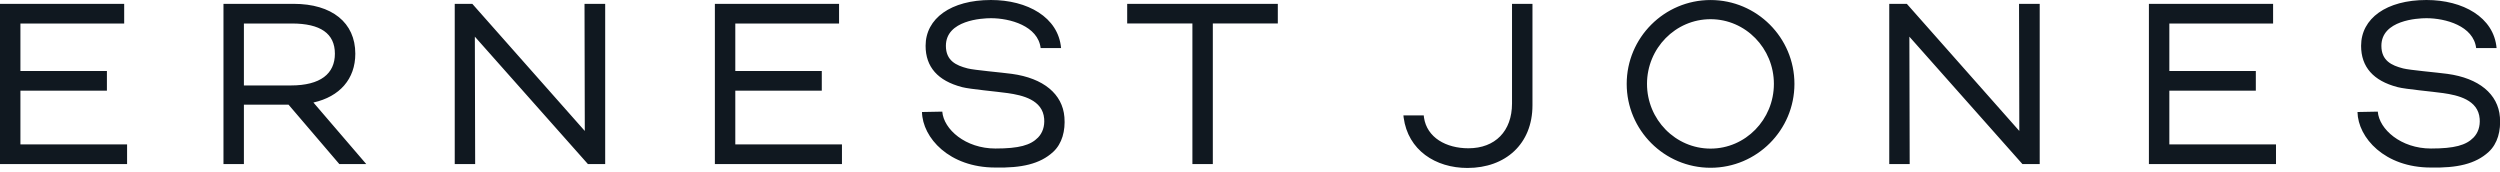 <?xml version="1.0" encoding="UTF-8"?>
<svg width="480px" height="33px" viewBox="0 0 480 33" version="1.1" xmlns="http://www.w3.org/2000/svg" xmlns:xlink="http://www.w3.org/1999/xlink">
    <title>379D13A5-6C8D-4ACF-BBFF-C5C203F09E14</title>
    <g id="1440" stroke="none" stroke-width="1" fill="none" fill-rule="evenodd">
        <g id="1.0---HS---Maintenance" transform="translate(-480, -68)" fill="#101820">
            <g id="Brand/Logo/EJ-Black-SVG" transform="translate(480, 68)">
                <path d="M294.234,0.738 L294.234,20.211 C294.234,27.636 289.062,32.248 281.75,32.248 C275.625,32.248 270.336,28.847 269.498,22.556 L269.456,22.161 L273.361,22.161 L273.402,22.556 C273.966,26.413 277.657,28.469 281.932,28.469 C287.074,28.469 290.307,25.176 290.307,19.876 L290.307,0.738 L294.234,0.738 Z M328.428,0.005 C337.308,0.005 344.531,7.229 344.531,16.108 C344.531,24.987 337.308,32.211 328.428,32.211 C319.549,32.211 312.326,24.987 312.326,16.108 C312.326,7.229 319.549,0.005 328.428,0.005 Z M465.878,-1.0658141e-14 C472.867,-1.0658141e-14 478.827,3.296 479.344,9.231 L475.421,9.231 C474.907,4.965 469.519,3.494 465.878,3.494 C464.148,3.494 457.226,3.877 457.226,8.798 C457.226,11.654 459.198,12.56 461.323,13.114 L461.434,13.142 C462.643,13.461 467.95,13.915 469.897,14.182 C475.956,15.012 479.633,18.043 479.986,22.5 C480.189,25.099 479.551,27.581 477.814,29.176 C475.282,31.501 471.726,32.273 466.708,32.166 C457.853,32.166 452.736,26.442 452.639,21.506 L452.632,21.506 L456.53,21.432 L456.534,21.432 C456.801,24.827 460.985,28.515 466.737,28.515 C471.27,28.515 473.488,27.882 474.922,26.406 C475.778,25.525 476.216,24.277 476.098,22.796 C475.813,19.153 471.908,18.281 469.101,17.876 C467.058,17.582 461.848,17.122 460.407,16.744 L460.303,16.717 C455.678,15.513 453.331,12.848 453.331,8.798 C453.331,3.535 458.192,-1.0658141e-14 465.878,-1.0658141e-14 Z M190.262,-1.0658141e-14 C197.25,-1.0658141e-14 203.211,3.296 203.726,9.231 L199.805,9.231 C199.289,4.965 193.901,3.494 190.262,3.494 C188.53,3.494 181.611,3.877 181.611,8.798 C181.611,11.654 183.58,12.56 185.708,13.114 L185.816,13.142 C187.027,13.461 192.334,13.915 194.281,14.182 C200.34,15.012 204.017,18.043 204.368,22.5 C204.573,25.099 203.933,27.581 202.196,29.176 C199.665,31.501 196.109,32.273 191.091,32.166 C182.238,32.166 177.12,26.442 177.021,21.506 L177.017,21.506 L180.913,21.432 L180.918,21.432 C181.184,24.827 185.369,28.515 191.119,28.515 C195.652,28.515 197.872,27.882 199.305,26.406 C200.161,25.525 200.599,24.277 200.482,22.796 C200.196,19.153 196.292,18.281 193.484,17.876 C191.441,17.582 186.23,17.122 184.788,16.744 L184.687,16.717 C180.06,15.513 177.715,12.848 177.715,8.798 C177.715,3.535 182.578,-1.0658141e-14 190.262,-1.0658141e-14 Z M436.434,0.738 L436.434,4.517 L416.513,4.517 L416.513,13.628 L433.118,13.628 L433.118,17.403 L416.513,17.403 L416.513,27.722 L436.991,27.722 L436.991,31.501 L412.59,31.501 L412.59,0.738 L436.434,0.738 Z M366.111,0.738 L387.708,25.143 L387.655,0.738 L391.624,0.738 L391.624,31.501 L388.307,31.501 L366.599,7.039 L366.66,31.501 L362.737,31.501 L362.737,0.738 L366.111,0.738 Z M245.341,0.738 L245.341,4.509 L232.862,4.509 L232.862,31.501 L228.941,31.501 L228.941,4.509 L216.42,4.509 L216.42,0.738 L245.341,0.738 Z M161.099,0.738 L161.099,4.517 L141.178,4.517 L141.178,13.628 L157.783,13.628 L157.783,17.403 L141.178,17.403 L141.178,27.722 L161.656,27.722 L161.656,31.501 L137.256,31.501 L137.256,0.738 L161.099,0.738 Z M90.683,0.738 L112.28,25.143 L112.227,0.738 L116.195,0.738 L116.195,31.501 L112.88,31.501 L91.171,7.039 L91.231,31.501 L87.309,31.501 L87.309,0.738 L90.683,0.738 Z M56.375,0.738 C63.736,0.738 68.22,4.344 68.22,10.312 C68.22,15.168 65.223,18.556 60.176,19.684 L70.323,31.501 L65.151,31.501 L55.396,20.091 L46.829,20.091 L46.829,31.501 L42.907,31.501 L42.907,0.738 L56.375,0.738 Z M23.843,0.738 L23.843,4.517 L3.921,4.517 L3.921,13.628 L20.527,13.628 L20.527,17.403 L3.921,17.403 L3.921,27.722 L24.4,27.722 L24.4,31.501 L2.80664381e-13,31.501 L2.80664381e-13,0.738 L23.843,0.738 Z M328.428,3.685 C321.7,3.685 316.225,9.258 316.225,16.108 C316.225,22.958 321.7,28.532 328.428,28.532 C335.133,28.532 340.587,22.958 340.587,16.108 C340.587,9.258 335.133,3.685 328.428,3.685 Z M56.041,4.513 L46.829,4.513 L46.829,16.406 L55.852,16.406 C61.531,16.406 64.299,14.157 64.299,10.312 C64.299,6.428 61.525,4.513 56.041,4.513 Z" id="Combined-Shape"></path>
            </g>
        </g>
    </g>
</svg>